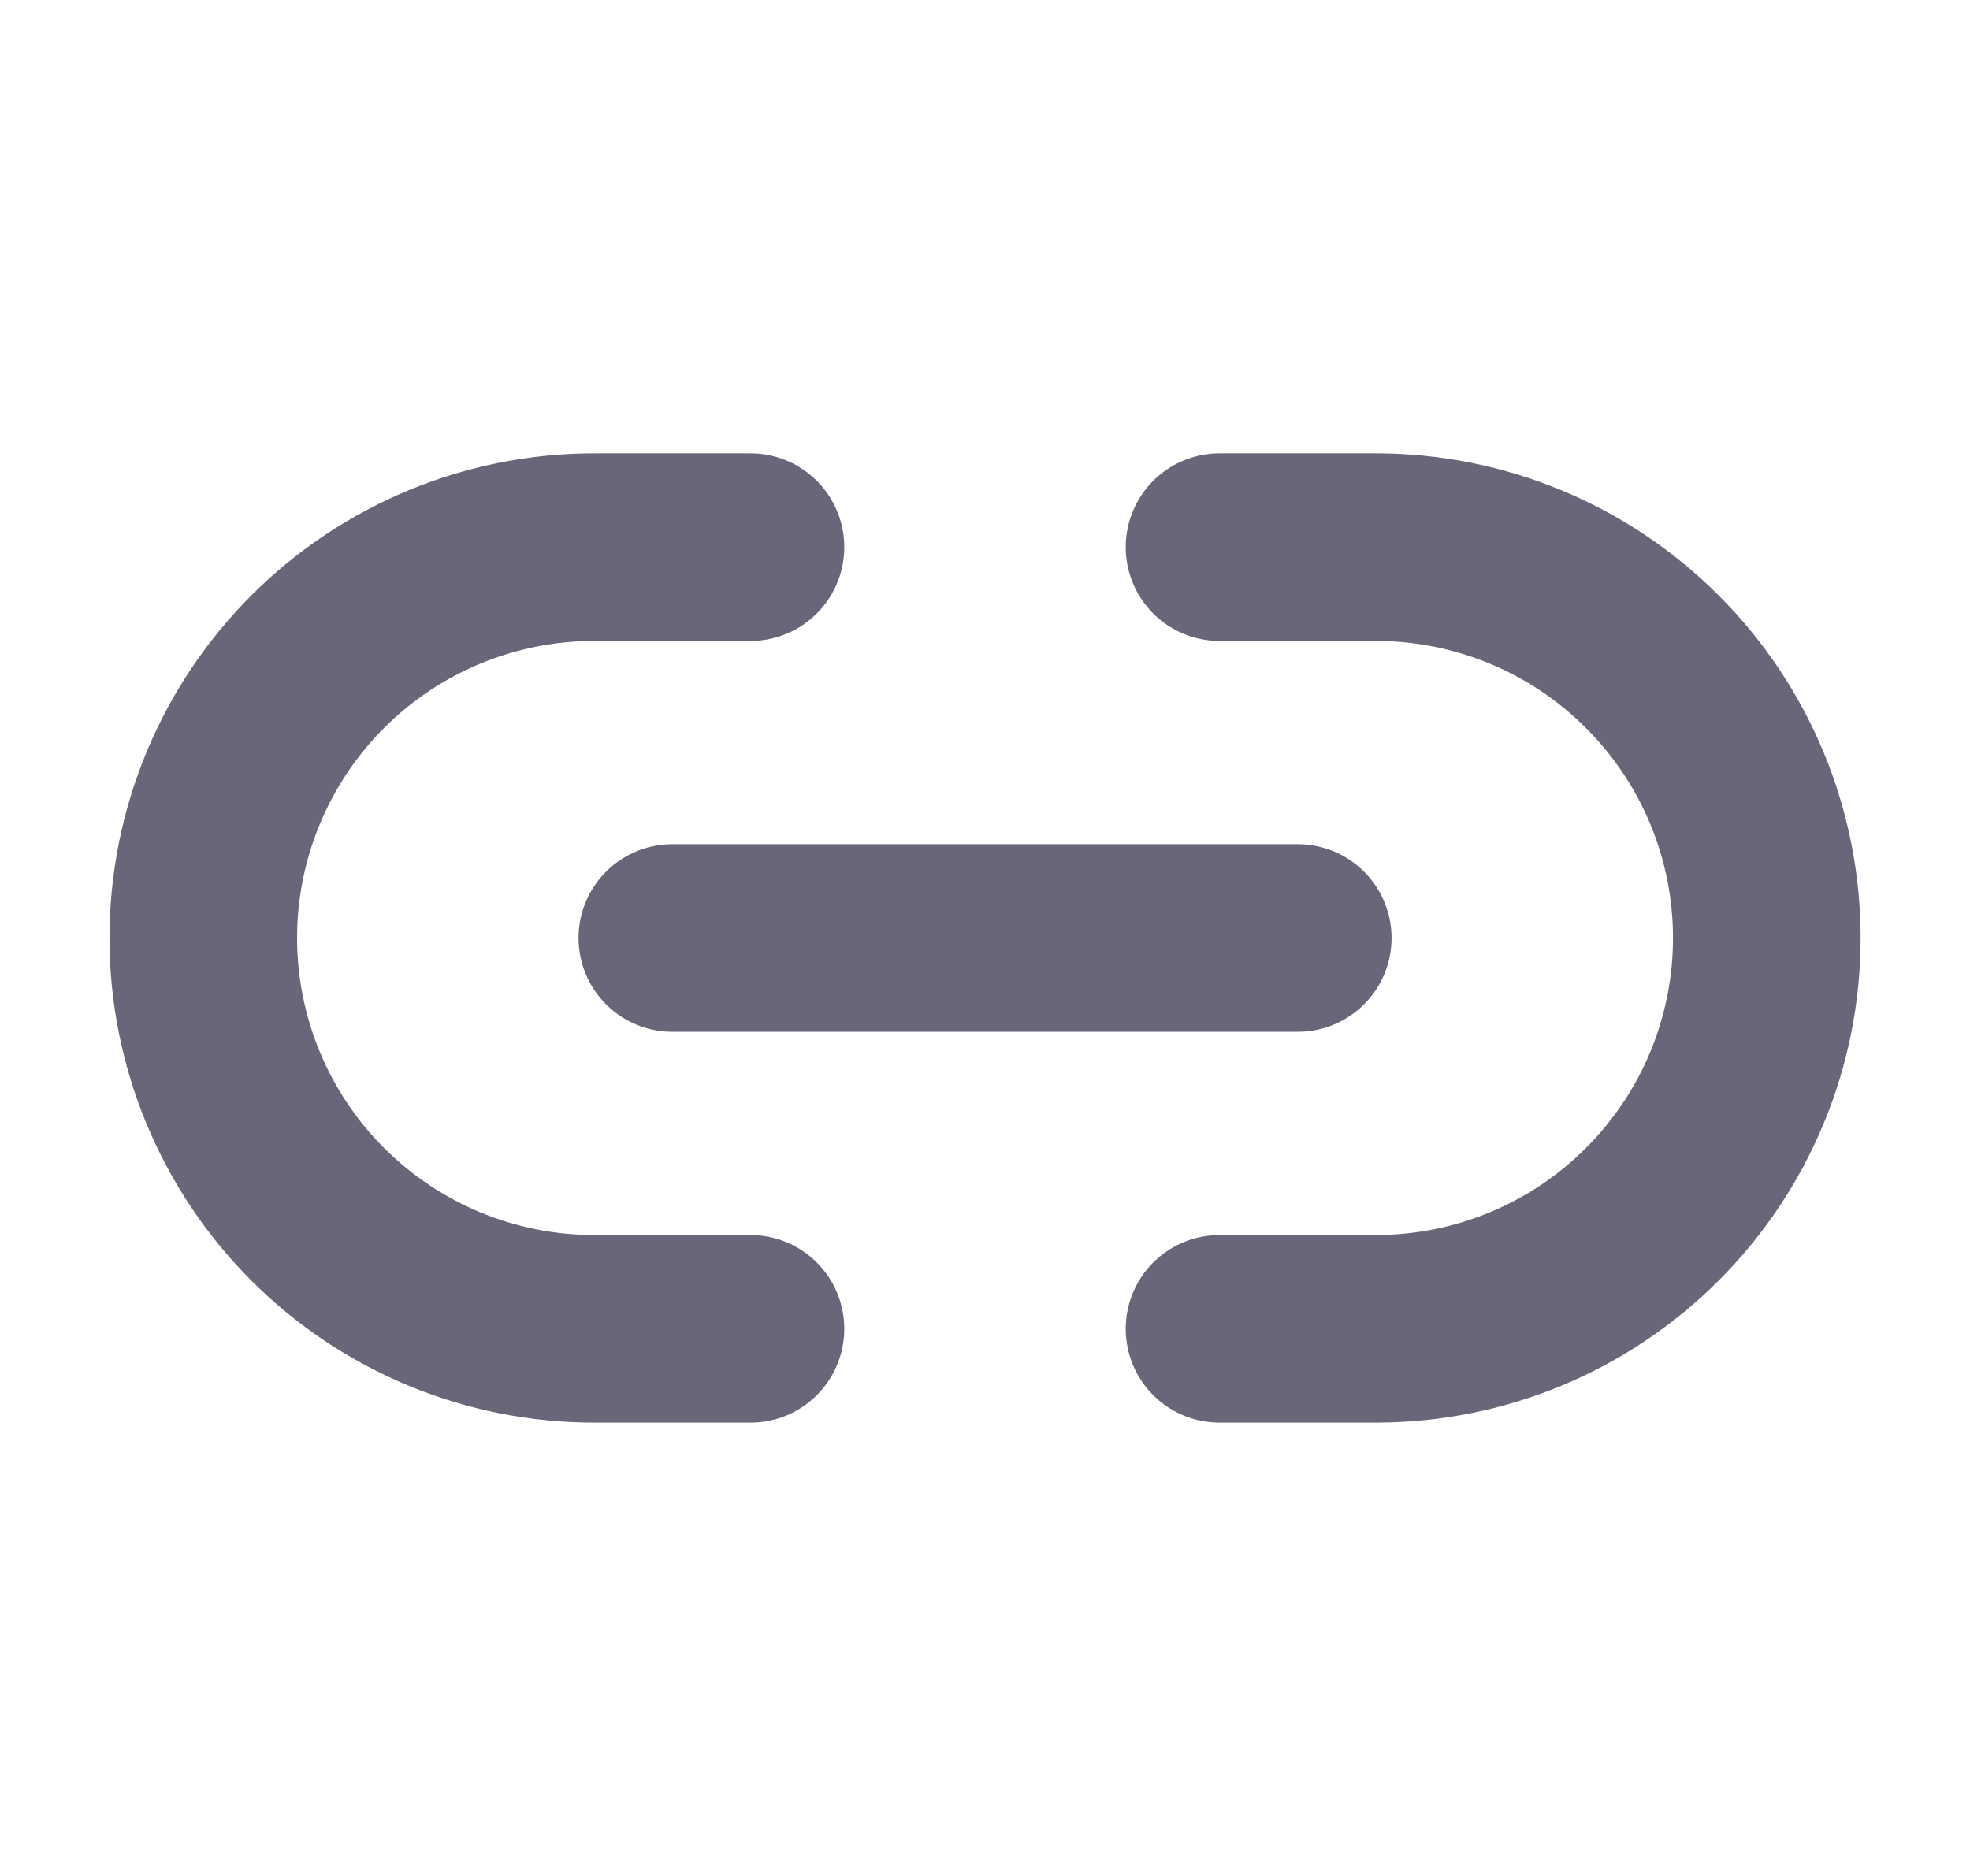 <svg width="21" height="20" viewBox="0 0 21 20" fill="none" xmlns="http://www.w3.org/2000/svg">
<path d="M8 14.167H6.334C5.229 14.167 4.169 13.728 3.387 12.946C2.606 12.165 2.167 11.105 2.167 10C2.167 8.895 2.606 7.835 3.387 7.054C4.169 6.272 5.229 5.833 6.334 5.833H8M13 5.833H14.667C15.772 5.833 16.832 6.272 17.613 7.054C18.395 7.835 18.834 8.895 18.834 10C18.834 11.105 18.395 12.165 17.613 12.946C16.832 13.728 15.772 14.167 14.667 14.167H13M7.167 10H13.834" stroke="#686779" stroke-width="2" stroke-linecap="round" stroke-linejoin="round"/>
</svg>
